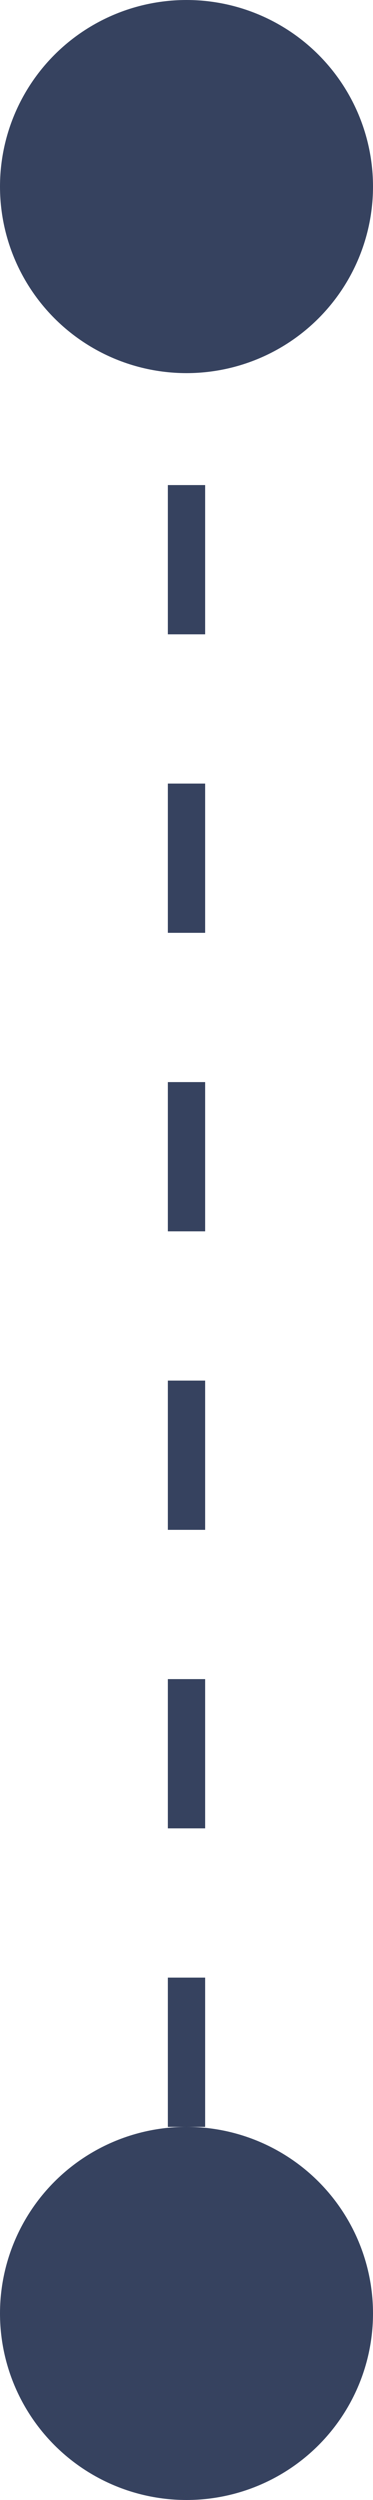 <svg width="10" height="67" viewBox="0 0 10 67" fill="none" xmlns="http://www.w3.org/2000/svg">
<path d="M5 5L5 60" stroke="#36425F" stroke-dasharray="4 4"/>
<circle cx="5" cy="62" r="5" fill="#36425F"/>
<circle cx="5" cy="5" r="5" fill="#36425F"/>
</svg>
